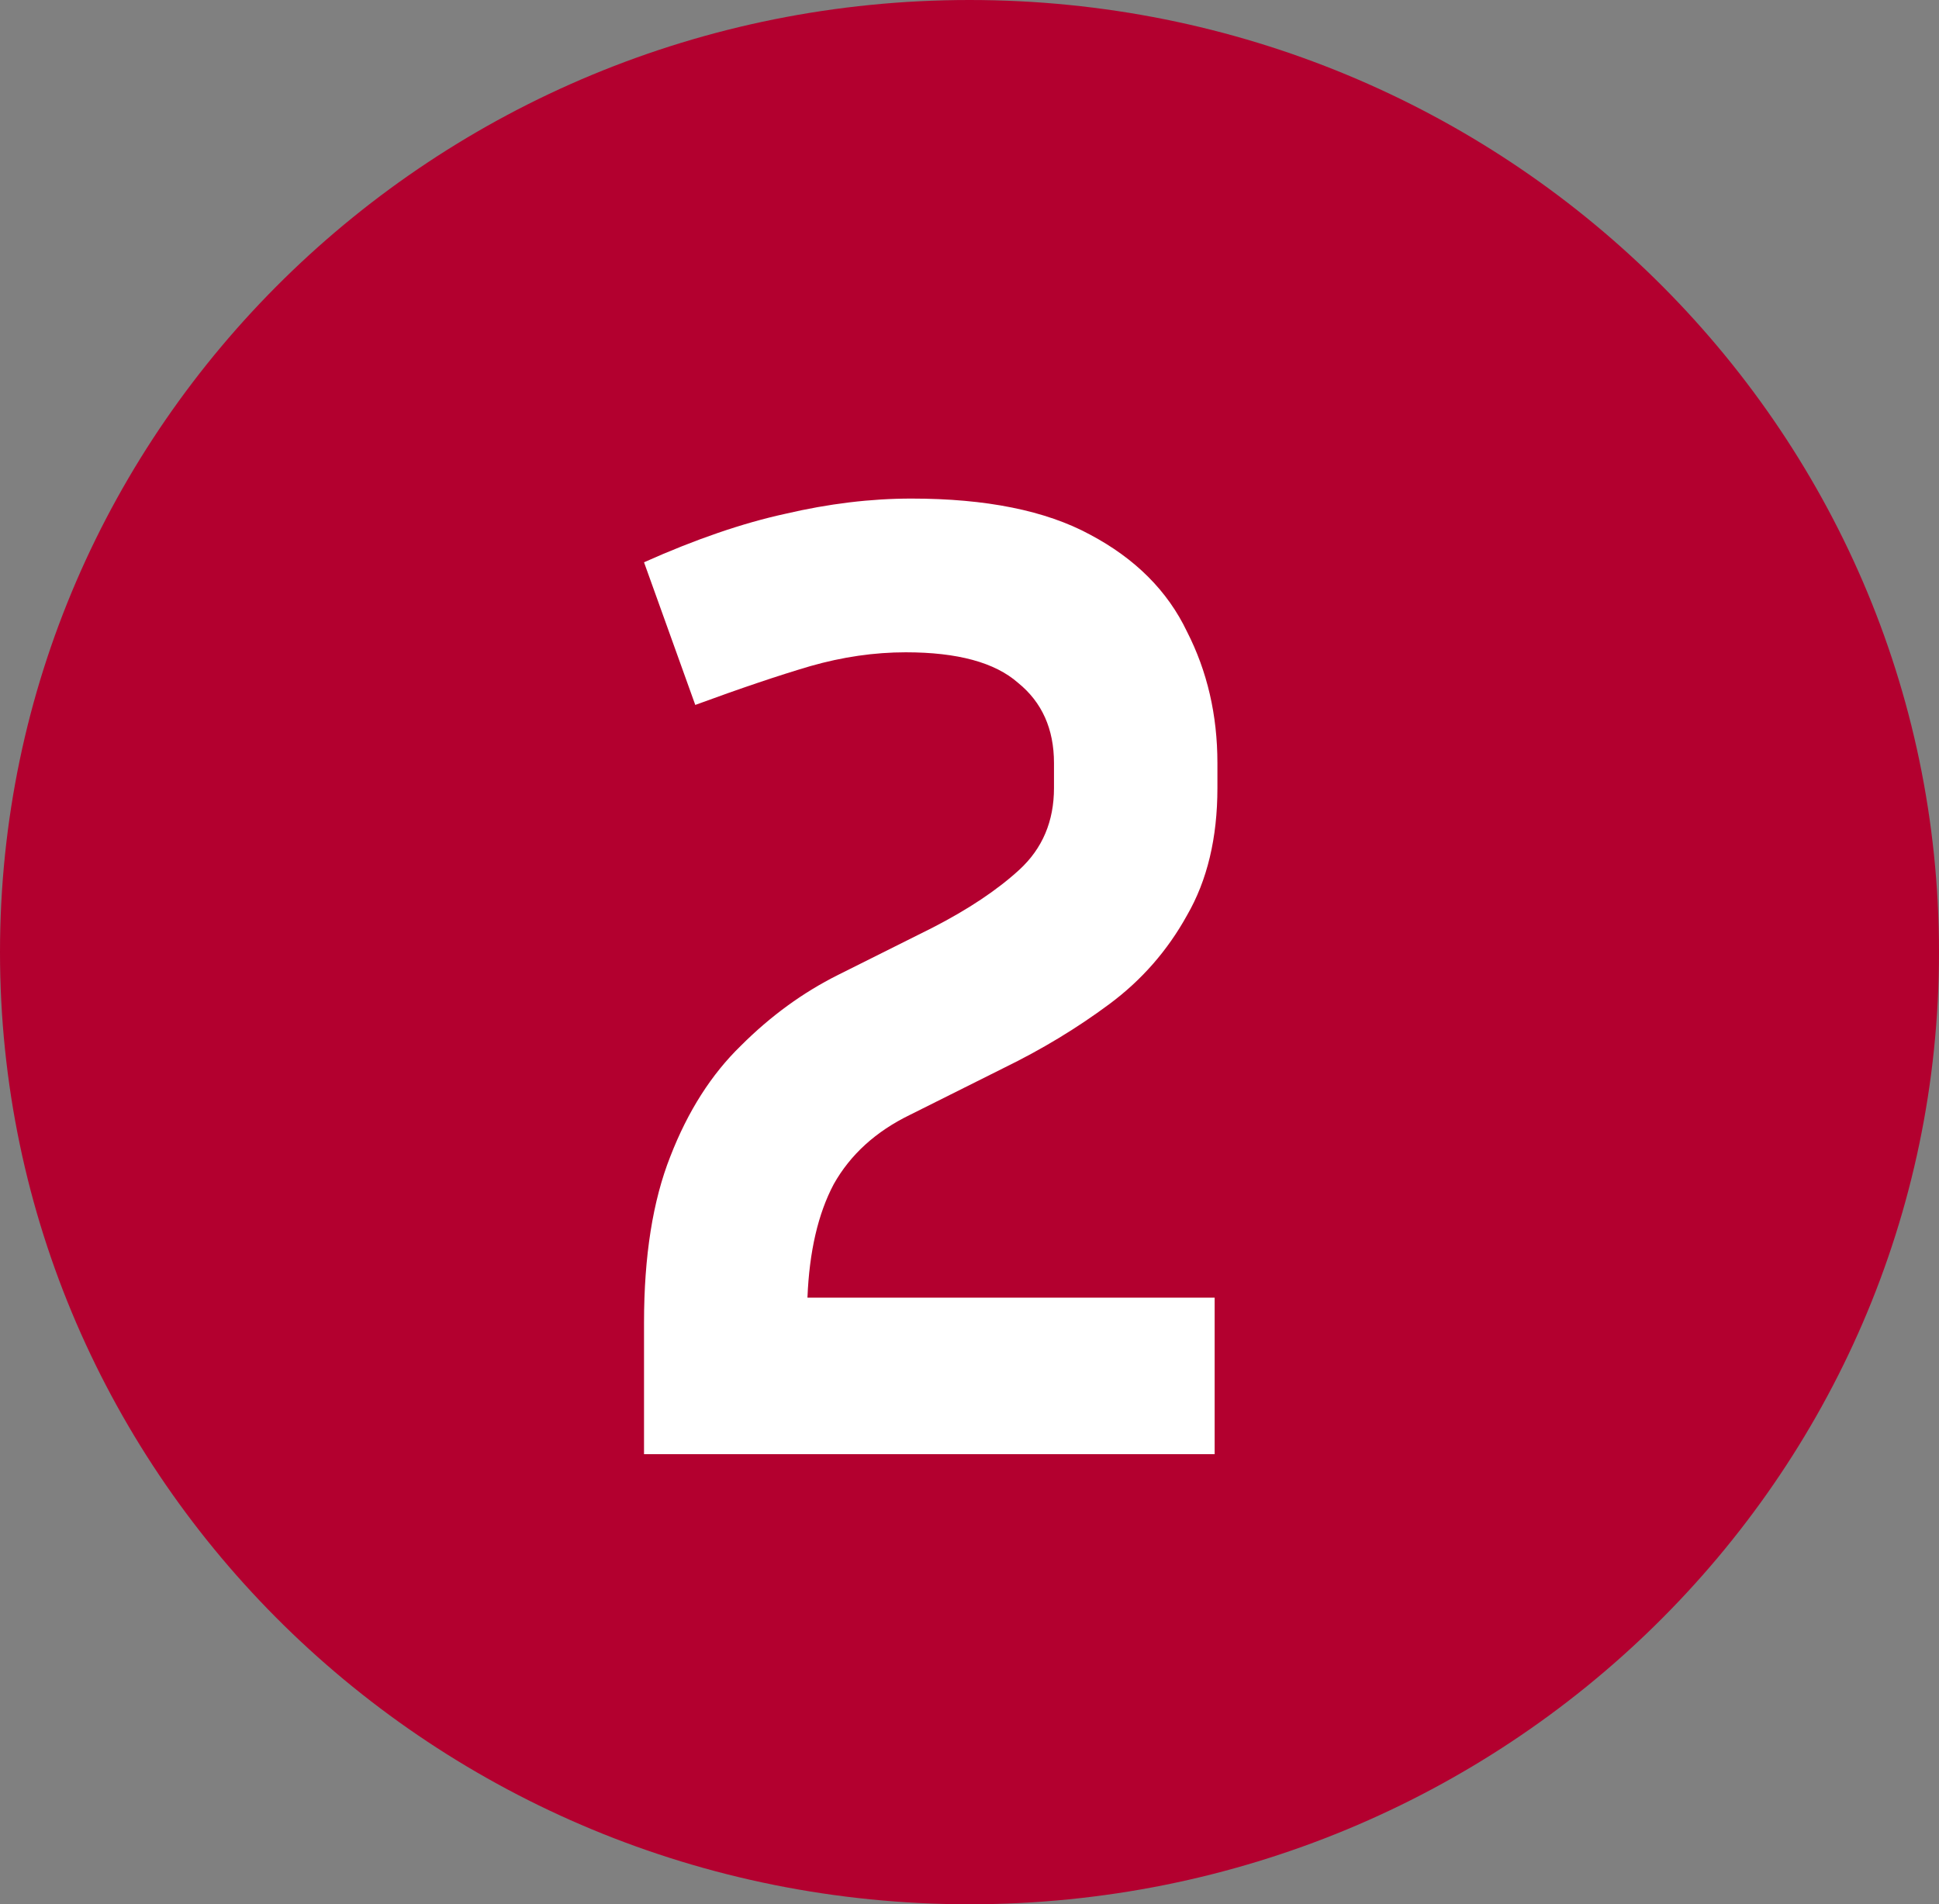 <svg xmlns="http://www.w3.org/2000/svg" width="56" height="55" viewBox="0 0 56 55" fill="none"><rect x="0" y="0" width="56" height="55" fill="#808080" stroke="none"/><path d="M56 27.5C56 42.688 43.464 55 28 55C12.536 55 0 42.688 0 27.5C0 12.312 12.536 0 28 0C43.464 0 56 12.312 56 27.5Z" fill="#B3002F"></path><path d="M35.08 42H18.6V38.2C18.6 36.28 18.853 34.68 19.36 33.4C19.867 32.093 20.547 31.027 21.4 30.2C22.253 29.347 23.187 28.667 24.2 28.16L26.92 26.8C27.96 26.267 28.8 25.707 29.44 25.12C30.107 24.507 30.44 23.72 30.44 22.76V22.04C30.44 21.053 30.093 20.28 29.4 19.72C28.733 19.133 27.653 18.84 26.16 18.84C25.253 18.84 24.333 18.973 23.4 19.24C22.493 19.507 21.387 19.88 20.08 20.36L18.6 16.24C20.093 15.573 21.453 15.107 22.68 14.84C23.933 14.547 25.147 14.4 26.32 14.4C28.48 14.4 30.2 14.747 31.48 15.44C32.787 16.133 33.72 17.067 34.28 18.24C34.867 19.387 35.16 20.653 35.16 22.04V22.76C35.16 24.2 34.867 25.427 34.28 26.44C33.72 27.453 32.973 28.307 32.04 29C31.107 29.693 30.093 30.307 29 30.84L26.28 32.2C25.293 32.68 24.56 33.347 24.08 34.2C23.627 35.053 23.373 36.147 23.32 37.48H35.08V42Z" fill="white"></path></svg>